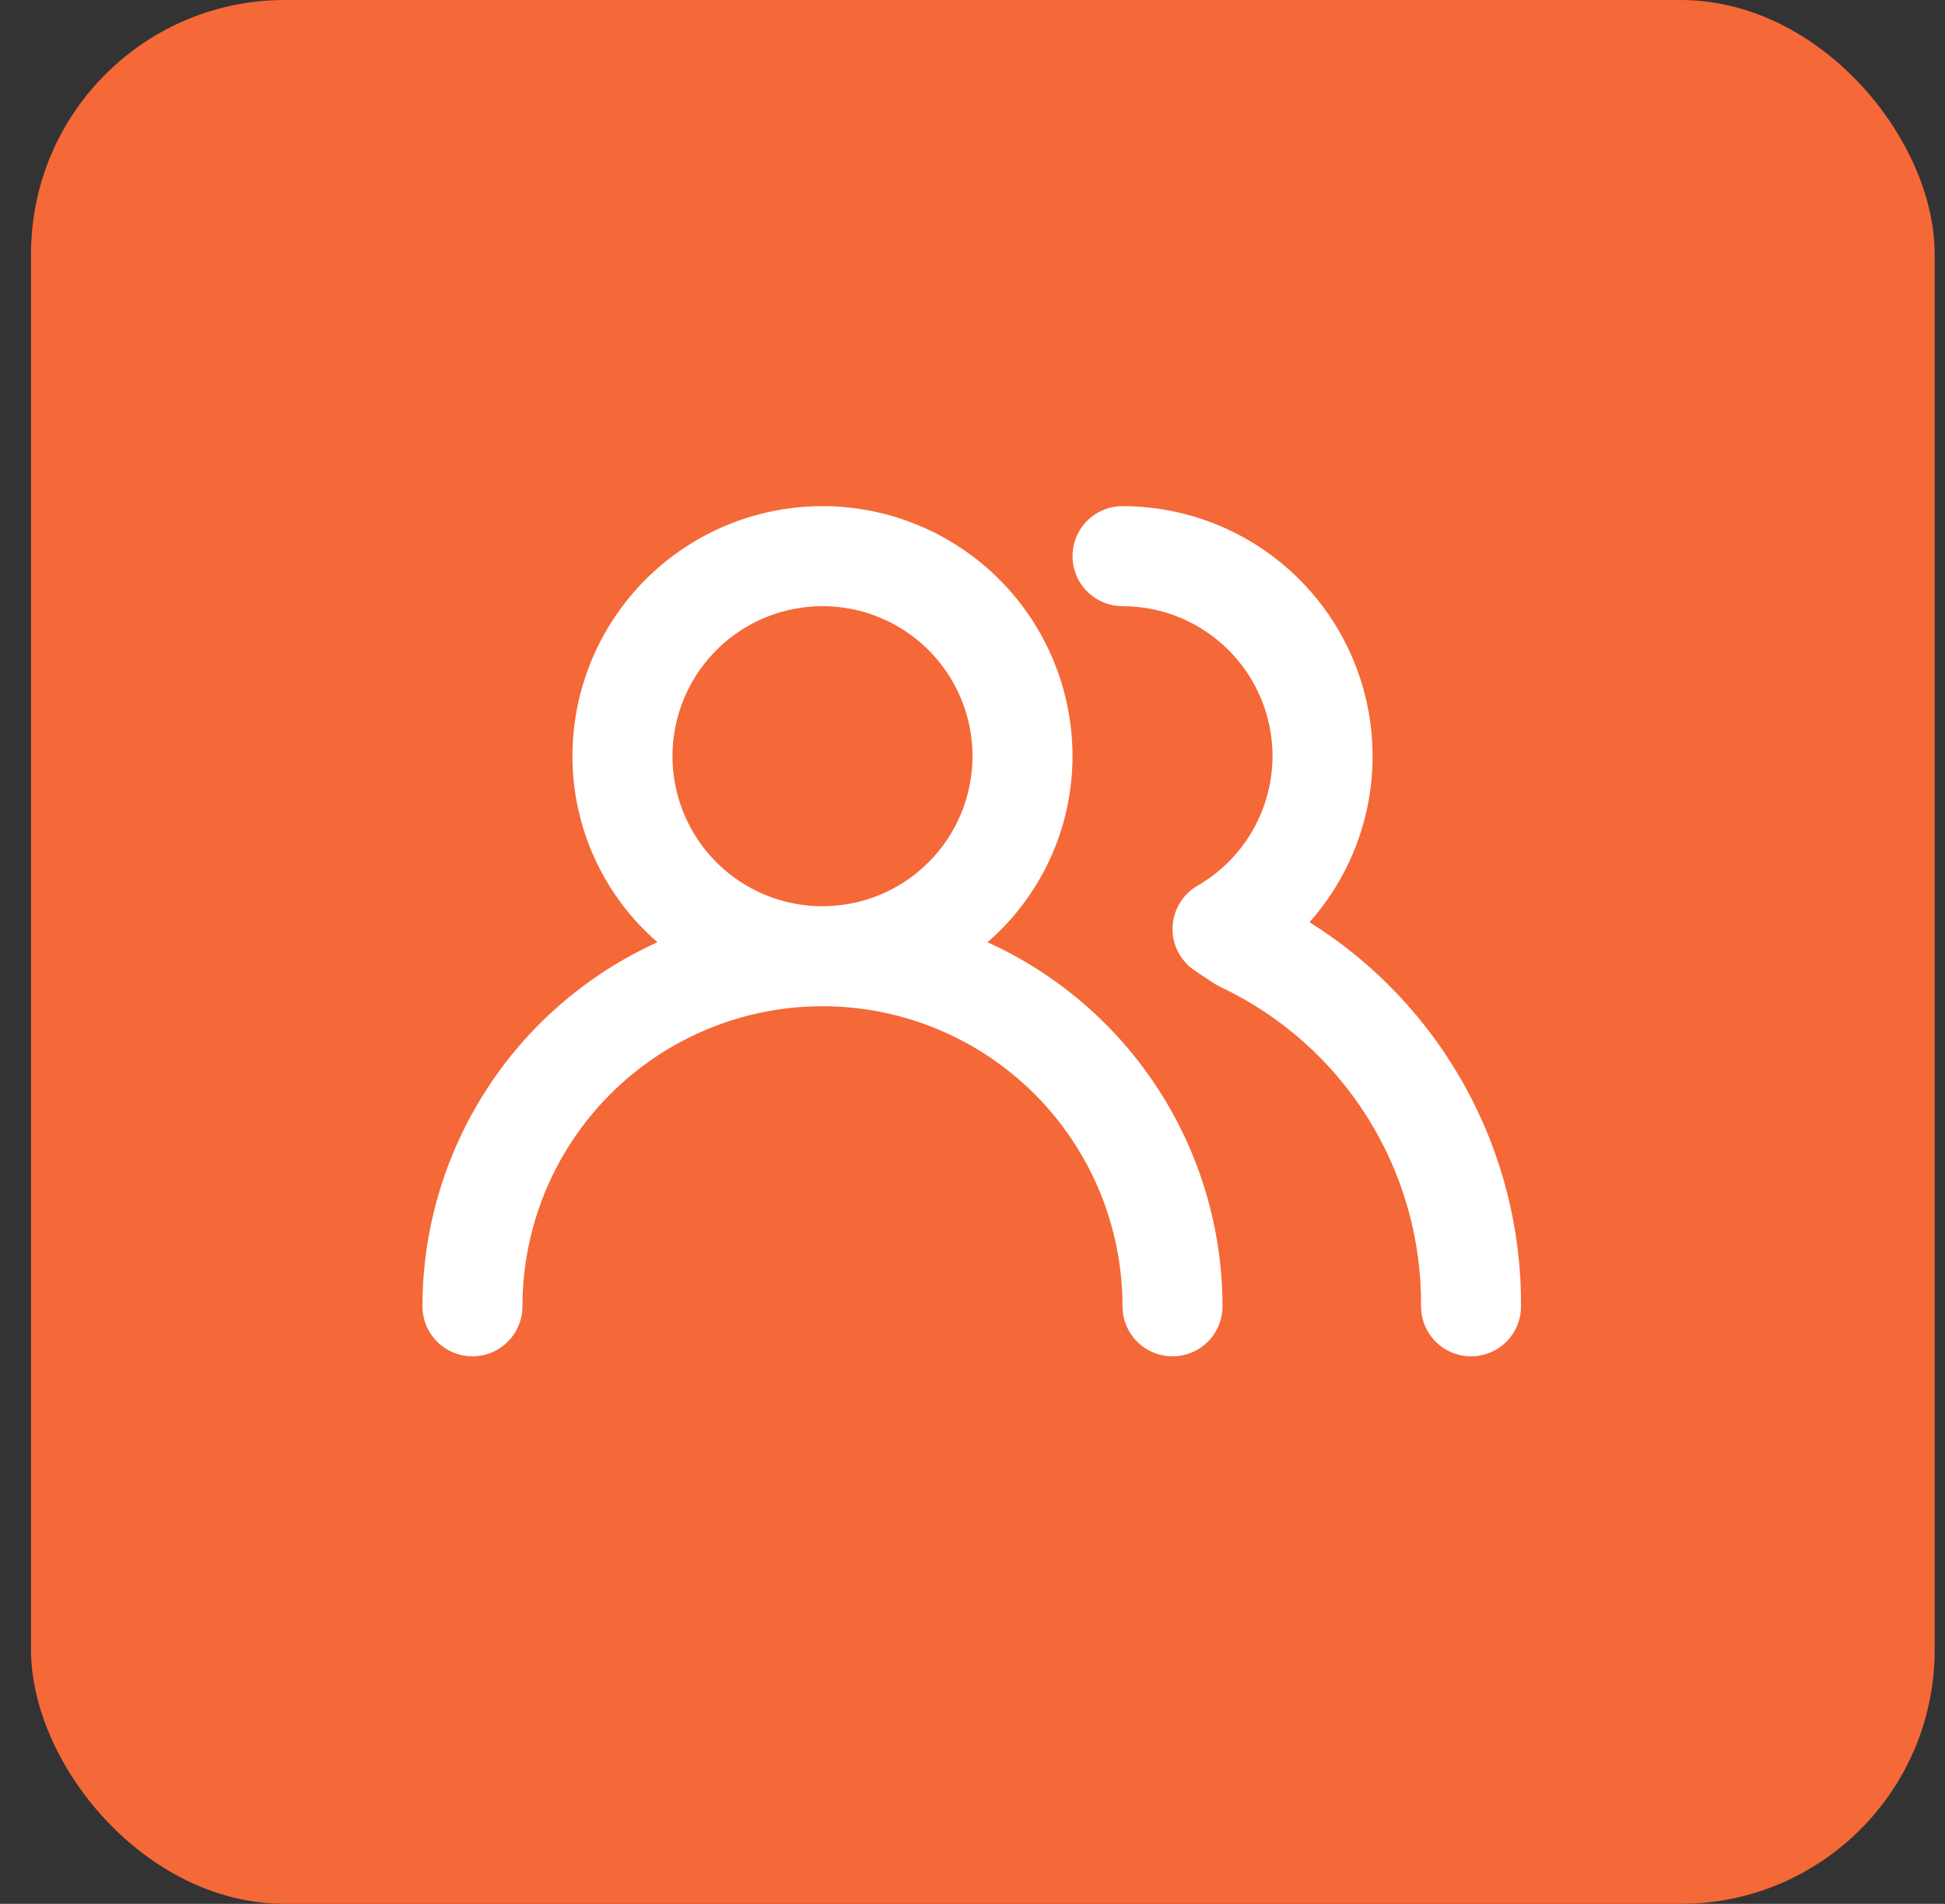 <svg width="47" height="46" viewBox="0 0 47 46" fill="none" xmlns="http://www.w3.org/2000/svg">
<rect x="0" y="0" width="47" height="46" fill="#333333" stroke="none"/>
<rect x="0.75" width="46" height="46" rx="6.133" fill="#F56837"/>
<path d="M23.863 22.766C24.507 22.208 25.024 21.517 25.379 20.742C25.733 19.966 25.917 19.124 25.917 18.271C25.917 16.669 25.28 15.132 24.147 13.999C23.014 12.866 21.477 12.229 19.875 12.229C18.273 12.229 16.736 12.866 15.603 13.999C14.47 15.132 13.833 16.669 13.833 18.271C13.833 19.124 14.017 19.966 14.371 20.742C14.726 21.517 15.243 22.208 15.887 22.766C14.196 23.532 12.761 24.769 11.754 26.329C10.747 27.889 10.21 29.706 10.208 31.562C10.208 31.883 10.336 32.19 10.562 32.417C10.789 32.644 11.096 32.771 11.417 32.771C11.737 32.771 12.044 32.644 12.271 32.417C12.498 32.19 12.625 31.883 12.625 31.562C12.625 29.64 13.389 27.796 14.748 26.436C16.108 25.076 17.952 24.312 19.875 24.312C21.798 24.312 23.642 25.076 25.002 26.436C26.361 27.796 27.125 29.64 27.125 31.562C27.125 31.883 27.252 32.19 27.479 32.417C27.706 32.644 28.013 32.771 28.333 32.771C28.654 32.771 28.961 32.644 29.188 32.417C29.414 32.19 29.542 31.883 29.542 31.562C29.54 29.706 29.003 27.889 27.996 26.329C26.989 24.769 25.554 23.532 23.863 22.766ZM19.875 21.896C19.158 21.896 18.457 21.683 17.861 21.285C17.265 20.887 16.8 20.32 16.526 19.658C16.252 18.996 16.18 18.267 16.32 17.564C16.46 16.86 16.805 16.215 17.312 15.708C17.819 15.201 18.465 14.855 19.168 14.716C19.871 14.576 20.6 14.647 21.262 14.922C21.925 15.196 22.491 15.661 22.889 16.257C23.287 16.853 23.5 17.554 23.5 18.271C23.5 19.232 23.118 20.154 22.438 20.834C21.759 21.514 20.837 21.896 19.875 21.896ZM31.644 22.282C32.417 21.412 32.923 20.336 33.099 19.185C33.275 18.034 33.115 16.856 32.637 15.794C32.16 14.732 31.385 13.83 30.407 13.198C29.43 12.565 28.29 12.229 27.125 12.229C26.805 12.229 26.497 12.357 26.271 12.583C26.044 12.81 25.917 13.117 25.917 13.438C25.917 13.758 26.044 14.065 26.271 14.292C26.497 14.518 26.805 14.646 27.125 14.646C28.087 14.646 29.009 15.028 29.688 15.708C30.368 16.387 30.75 17.309 30.75 18.271C30.748 18.905 30.58 19.529 30.262 20.078C29.944 20.627 29.487 21.083 28.938 21.4C28.758 21.504 28.609 21.651 28.503 21.829C28.397 22.007 28.339 22.209 28.333 22.415C28.328 22.621 28.376 22.824 28.471 23.005C28.566 23.187 28.706 23.342 28.877 23.455L29.348 23.769L29.506 23.853C30.962 24.544 32.191 25.637 33.047 27.003C33.903 28.368 34.352 29.951 34.339 31.562C34.339 31.883 34.466 32.19 34.693 32.417C34.919 32.644 35.227 32.771 35.547 32.771C35.868 32.771 36.175 32.644 36.401 32.417C36.628 32.19 36.755 31.883 36.755 31.562C36.765 29.708 36.301 27.882 35.406 26.258C34.512 24.634 33.217 23.265 31.644 22.282Z" fill="white"/>
</svg>
